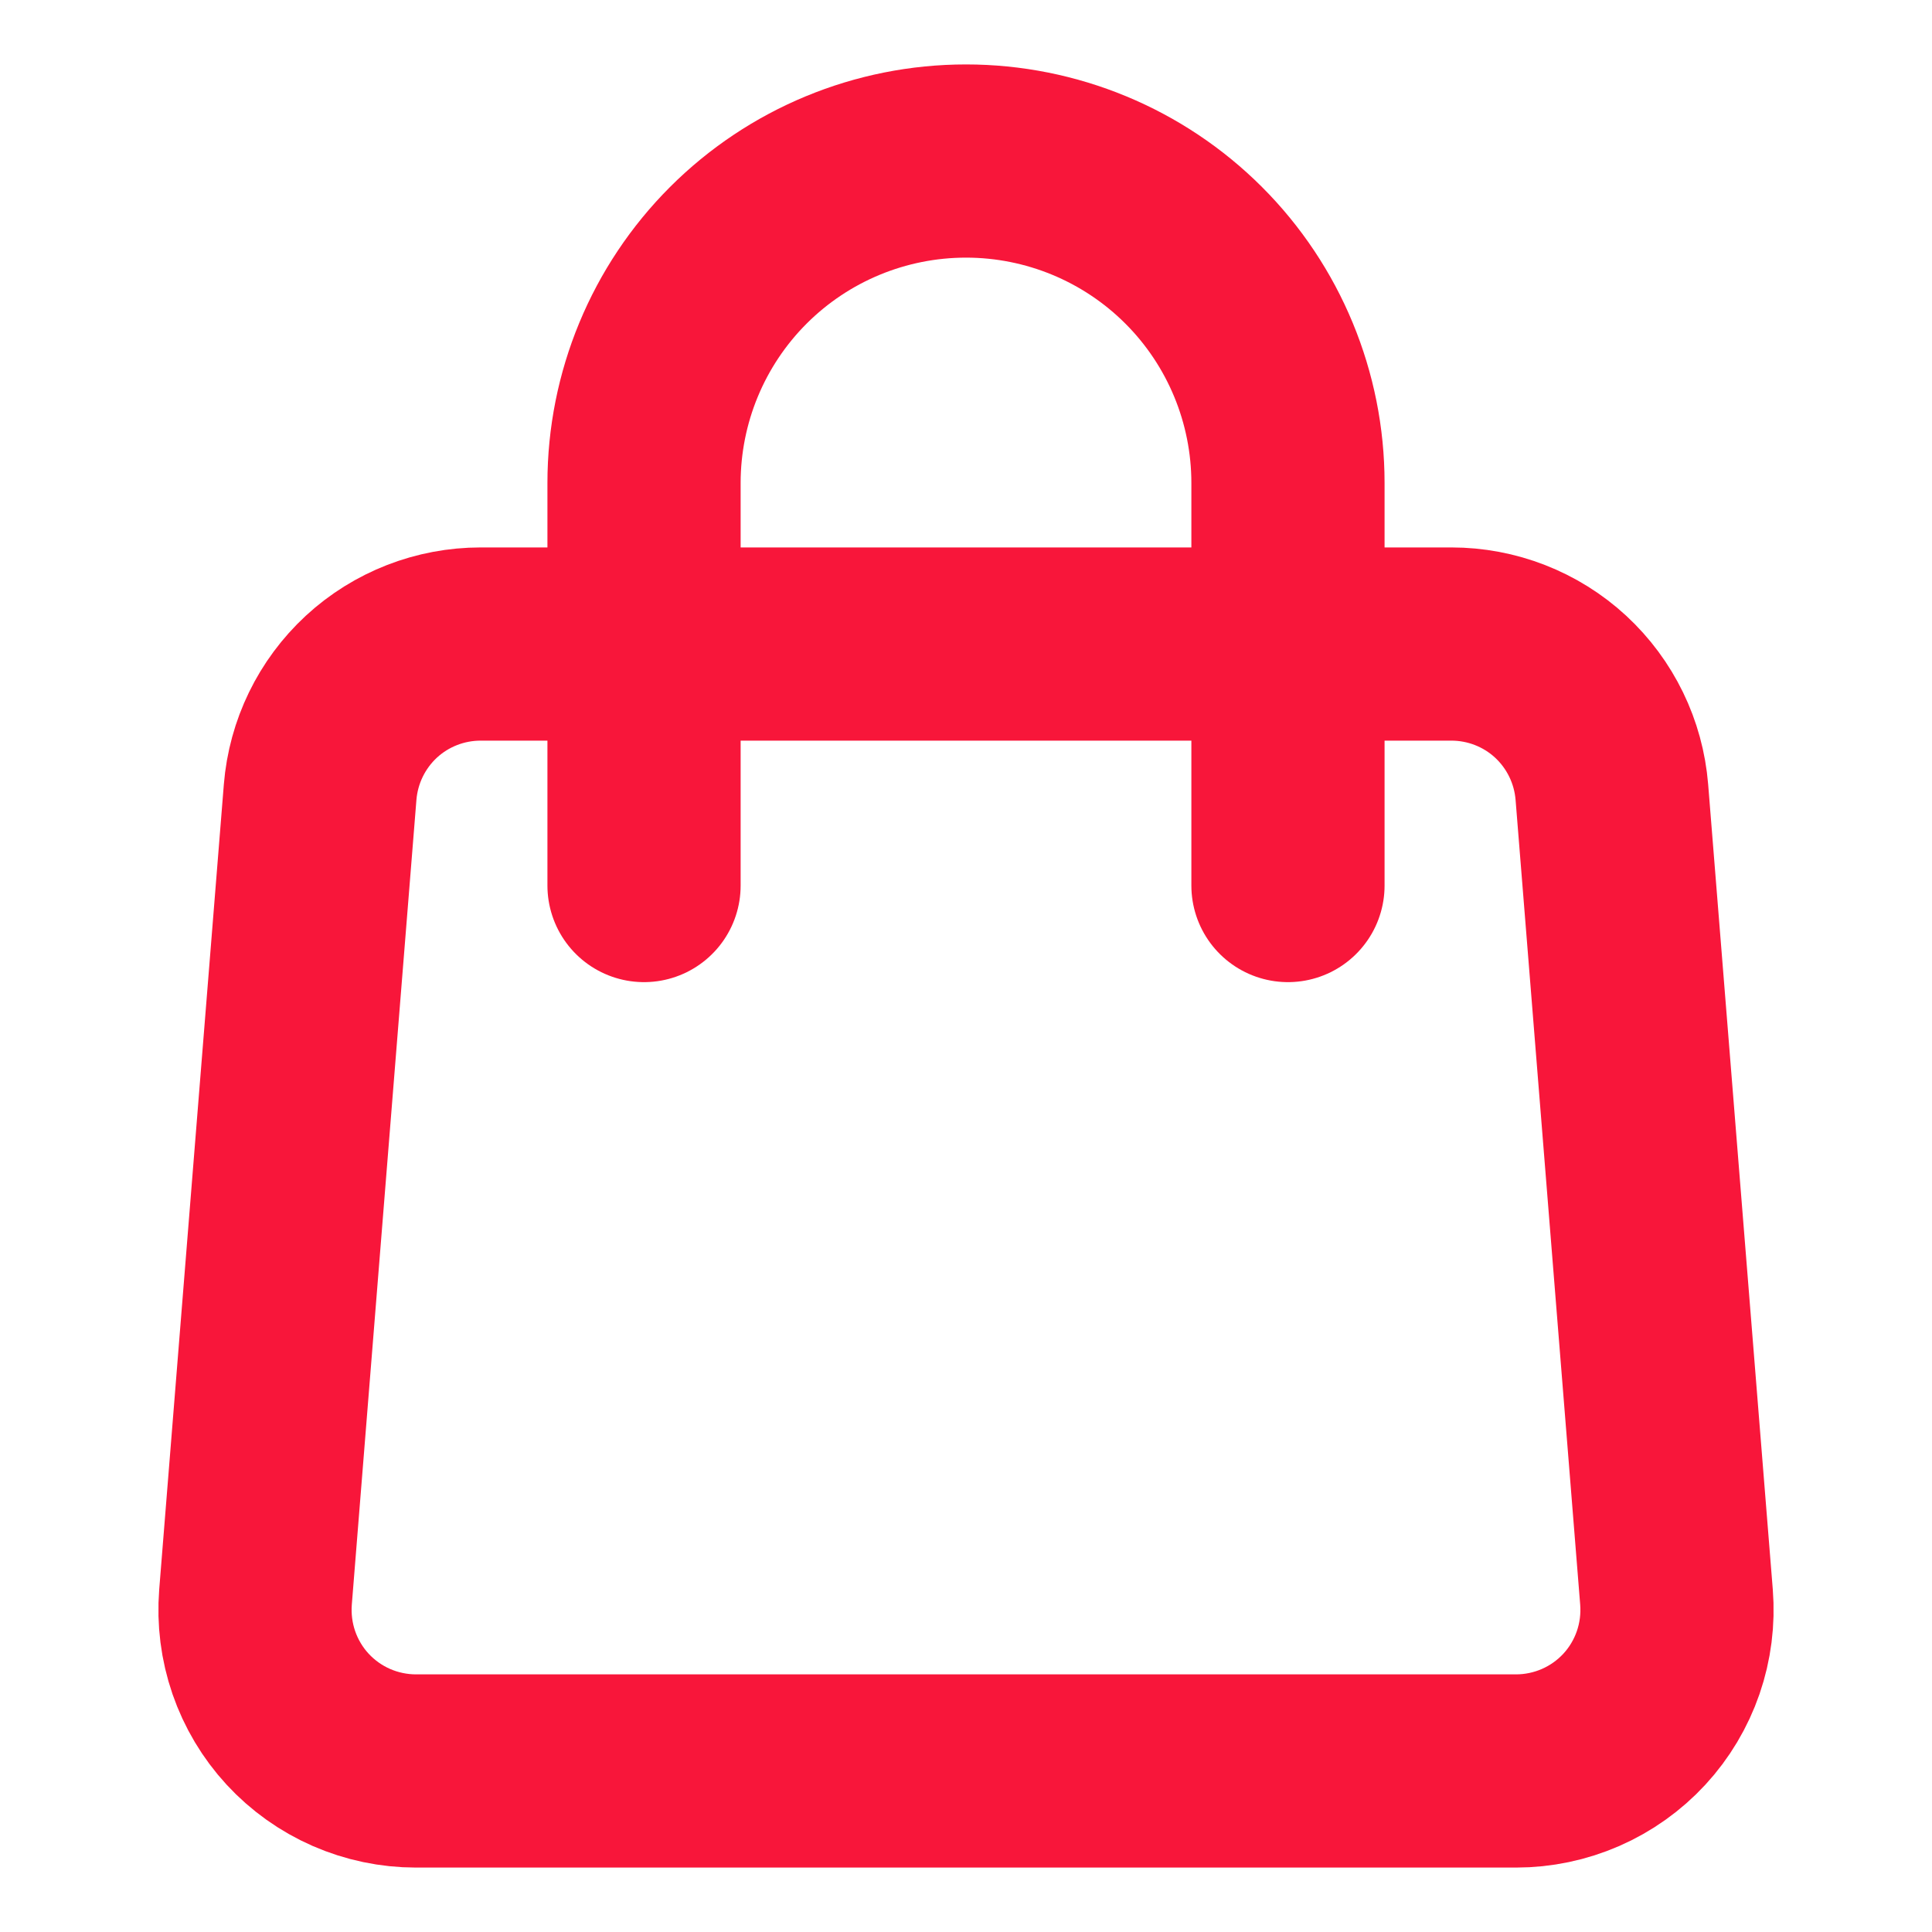 <svg width="20" height="20" viewBox="0 0 20 20" fill="none" xmlns="http://www.w3.org/2000/svg">
<path d="M3.314 8.2C3.348 7.782 3.537 7.393 3.845 7.108C4.153 6.824 4.557 6.667 4.976 6.667H15.024C15.443 6.667 15.847 6.824 16.155 7.108C16.463 7.393 16.652 7.782 16.686 8.2L17.355 16.533C17.373 16.763 17.344 16.993 17.269 17.211C17.194 17.428 17.075 17.628 16.919 17.797C16.763 17.966 16.573 18.101 16.363 18.193C16.152 18.285 15.924 18.333 15.694 18.333H4.306C4.076 18.333 3.848 18.285 3.637 18.193C3.427 18.101 3.237 17.966 3.081 17.797C2.925 17.628 2.806 17.428 2.731 17.211C2.656 16.993 2.627 16.763 2.645 16.533L3.314 8.2Z" stroke="#F8163A" stroke-width="2" stroke-linecap="round" stroke-linejoin="round"/>
<path d="M13.333 9.167V5C13.333 4.116 12.982 3.268 12.357 2.643C11.732 2.018 10.884 1.667 10 1.667C9.116 1.667 8.268 2.018 7.643 2.643C7.018 3.268 6.667 4.116 6.667 5V9.167" stroke="#F8163A" stroke-width="2" stroke-linecap="round" stroke-linejoin="round"/>
</svg>
